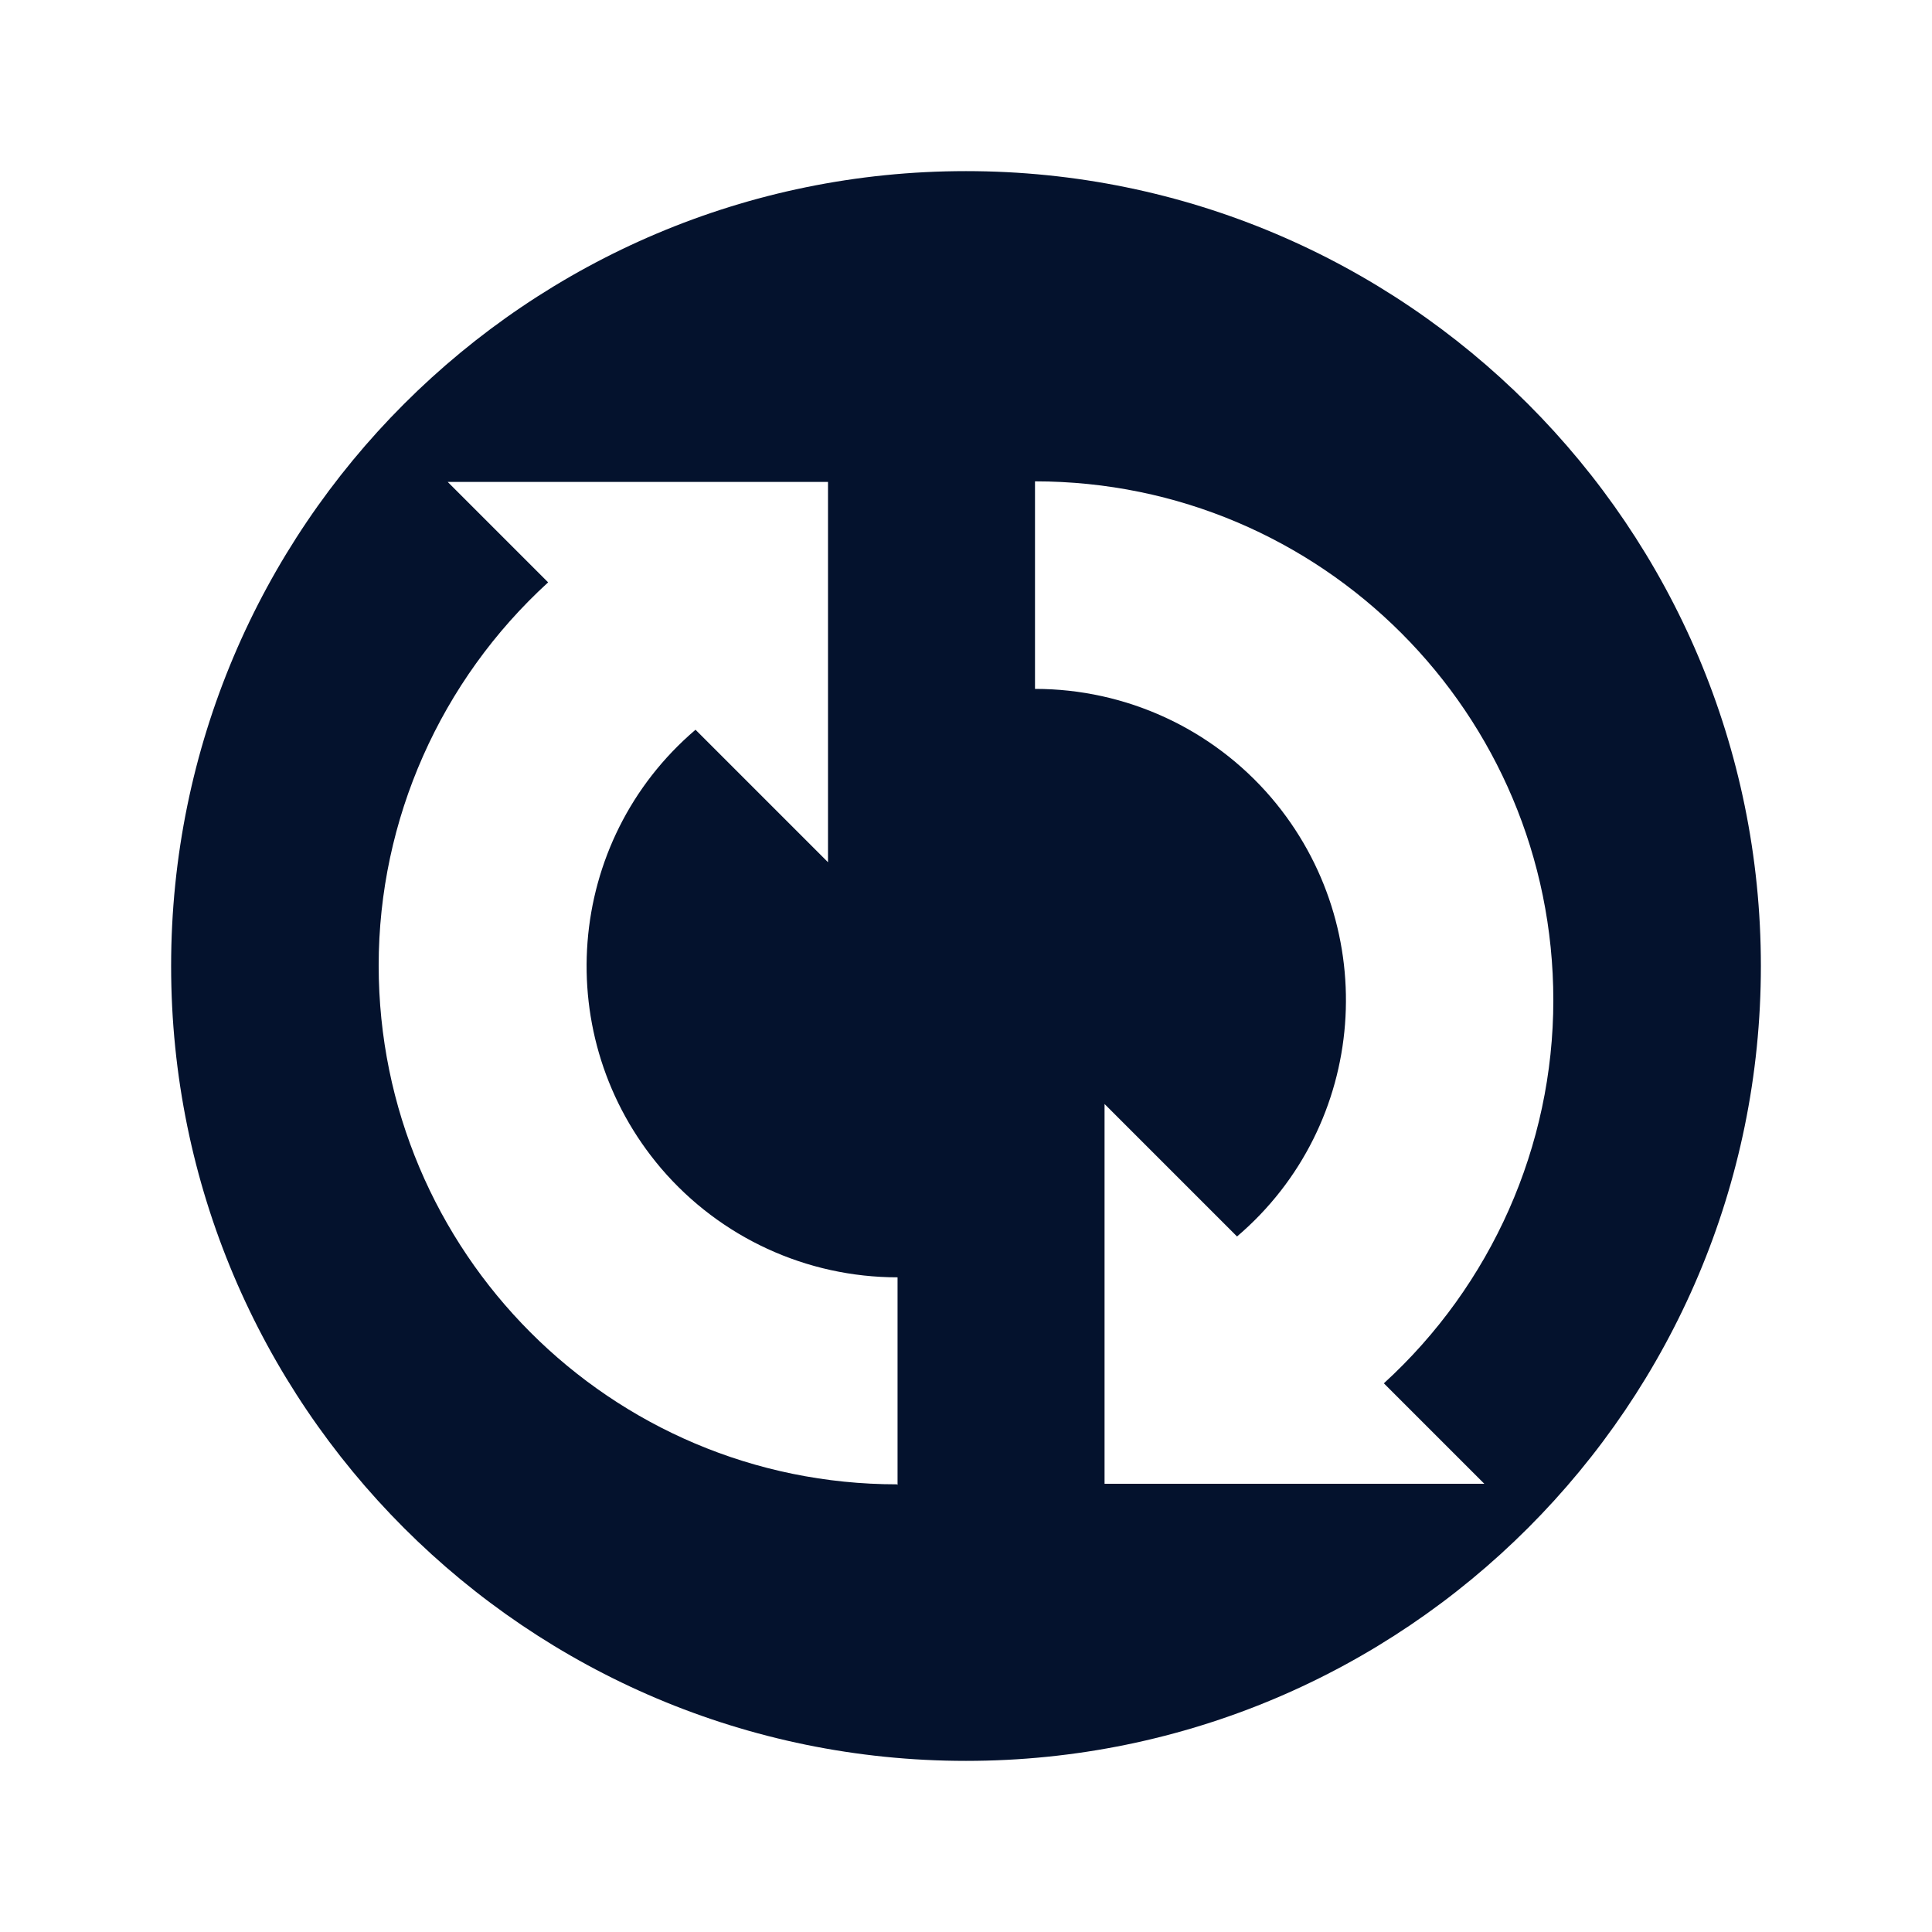 <?xml version="1.0" encoding="UTF-8"?>
<svg xmlns="http://www.w3.org/2000/svg" id="Layer_2" width="35" height="35" viewBox="0 0 35 35">
  <g id="Layer_1-2">
    <rect width="35" height="35" fill="none"></rect>
    <path d="m31.9,17.5c0-7.95-6.45-14.4-14.4-14.4S3.1,9.55,3.1,17.5s6.45,14.4,14.4,14.4,14.4-6.45,14.4-14.4Zm-15.65,9.39c-5.19,0-9.39-4.21-9.39-9.4,0-2.64,1.12-5.16,3.07-6.94l-1.82-1.82h6.89v6.89l-2.4-2.4c-2.37,2.02-2.64,5.58-.62,7.95,1.07,1.25,2.63,1.97,4.28,1.97v3.76Zm3.76,0v-6.89l2.4,2.4c2.37-2.02,2.64-5.58.62-7.95-1.07-1.25-2.63-1.97-4.28-1.97v-3.76c5.19,0,9.39,4.21,9.39,9.4,0,2.64-1.12,5.16-3.07,6.94l1.82,1.82h-6.89Z" fill="#04122d"></path>
  </g>
</svg>
